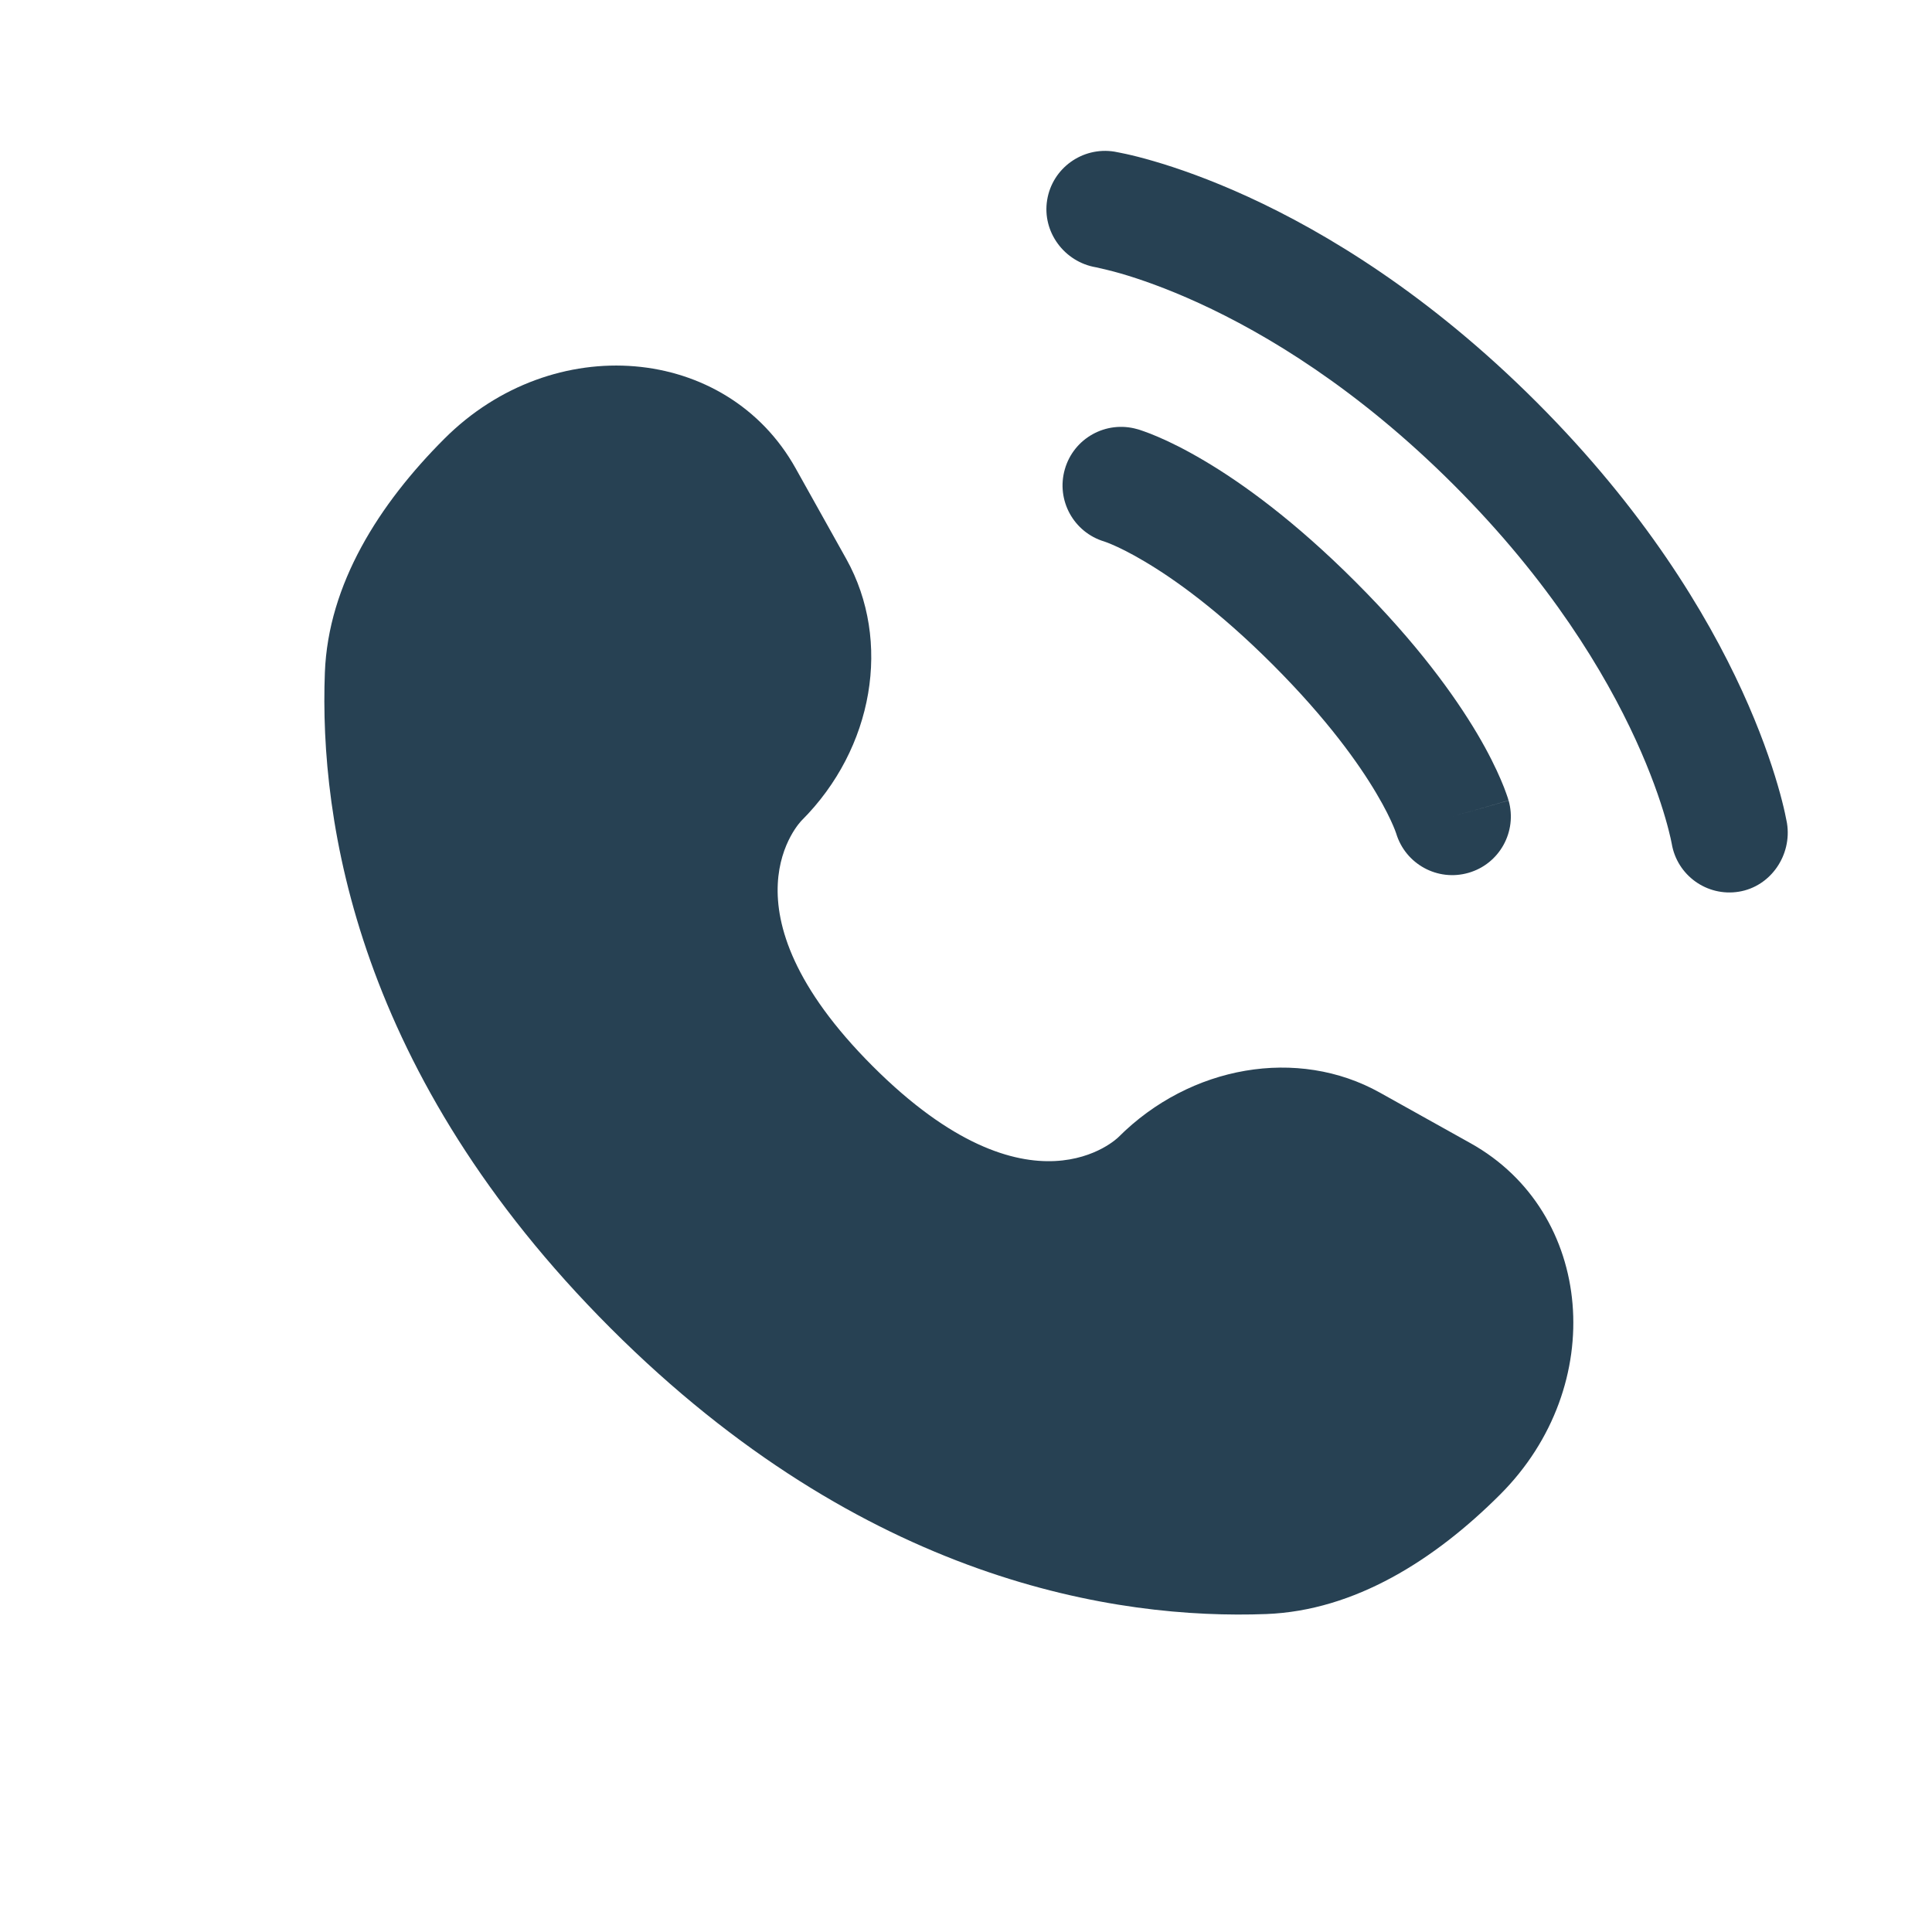 <svg width="33" height="33" viewBox="0 0 33 33" fill="none" xmlns="http://www.w3.org/2000/svg">
<path d="M13.59 7.999L14.456 9.549C15.236 10.949 14.923 12.784 13.693 14.014C13.693 14.014 12.201 15.506 14.906 18.211C17.61 20.915 19.103 19.424 19.103 19.424C20.333 18.194 22.169 17.881 23.568 18.662L25.118 19.527C27.232 20.706 27.481 23.67 25.624 25.527C24.508 26.643 23.141 27.511 21.629 27.569C19.085 27.665 14.764 27.021 10.43 22.687C6.096 18.353 5.452 14.032 5.549 11.488C5.606 9.977 6.474 8.61 7.59 7.494C9.448 5.636 12.411 5.886 13.59 7.999Z" fill="#274153"/>
<path d="M17.886 3.417C17.974 2.872 18.49 2.502 19.035 2.59C19.069 2.597 19.177 2.617 19.234 2.63C19.348 2.655 19.507 2.694 19.705 2.752C20.1 2.867 20.653 3.057 21.317 3.361C22.645 3.97 24.413 5.035 26.247 6.87C28.081 8.704 29.147 10.472 29.756 11.8C30.06 12.464 30.25 13.017 30.365 13.412C30.423 13.61 30.462 13.769 30.487 13.883C30.5 13.94 30.509 13.985 30.515 14.019L30.523 14.06C30.611 14.606 30.245 15.143 29.7 15.231C29.156 15.319 28.644 14.951 28.554 14.408C28.551 14.393 28.543 14.354 28.535 14.317C28.518 14.243 28.49 14.126 28.445 13.972C28.355 13.662 28.198 13.201 27.938 12.634C27.418 11.5 26.483 9.934 24.833 8.284C23.182 6.633 21.617 5.699 20.483 5.179C19.916 4.919 19.455 4.762 19.145 4.672C18.991 4.627 18.796 4.582 18.722 4.566C18.179 4.475 17.798 3.961 17.886 3.417Z" fill="#274153"/>
<path fill-rule="evenodd" clip-rule="evenodd" d="M18.188 8.016C18.339 7.485 18.893 7.178 19.424 7.33L19.149 8.291C19.424 7.33 19.424 7.33 19.424 7.33L19.426 7.33L19.428 7.331L19.432 7.332L19.443 7.335L19.469 7.343C19.489 7.35 19.514 7.358 19.544 7.369C19.604 7.39 19.683 7.42 19.78 7.462C19.975 7.545 20.24 7.674 20.566 7.867C21.219 8.253 22.11 8.894 23.156 9.941C24.203 10.988 24.844 11.879 25.231 12.531C25.424 12.857 25.552 13.123 25.635 13.317C25.677 13.414 25.707 13.493 25.728 13.553C25.739 13.583 25.747 13.608 25.754 13.628L25.762 13.655L25.765 13.665L25.766 13.669L25.767 13.671C25.767 13.671 25.768 13.673 24.806 13.948L25.768 13.673C25.919 14.204 25.612 14.758 25.081 14.909C24.554 15.06 24.006 14.759 23.848 14.236L23.843 14.222C23.836 14.202 23.822 14.162 23.797 14.105C23.748 13.99 23.658 13.801 23.509 13.55C23.212 13.048 22.675 12.289 21.742 11.355C20.809 10.422 20.05 9.885 19.547 9.588C19.296 9.439 19.108 9.349 18.992 9.3C18.935 9.275 18.895 9.261 18.875 9.254L18.861 9.249C18.338 9.092 18.037 8.543 18.188 8.016Z" fill="#274153"/>
</svg>
